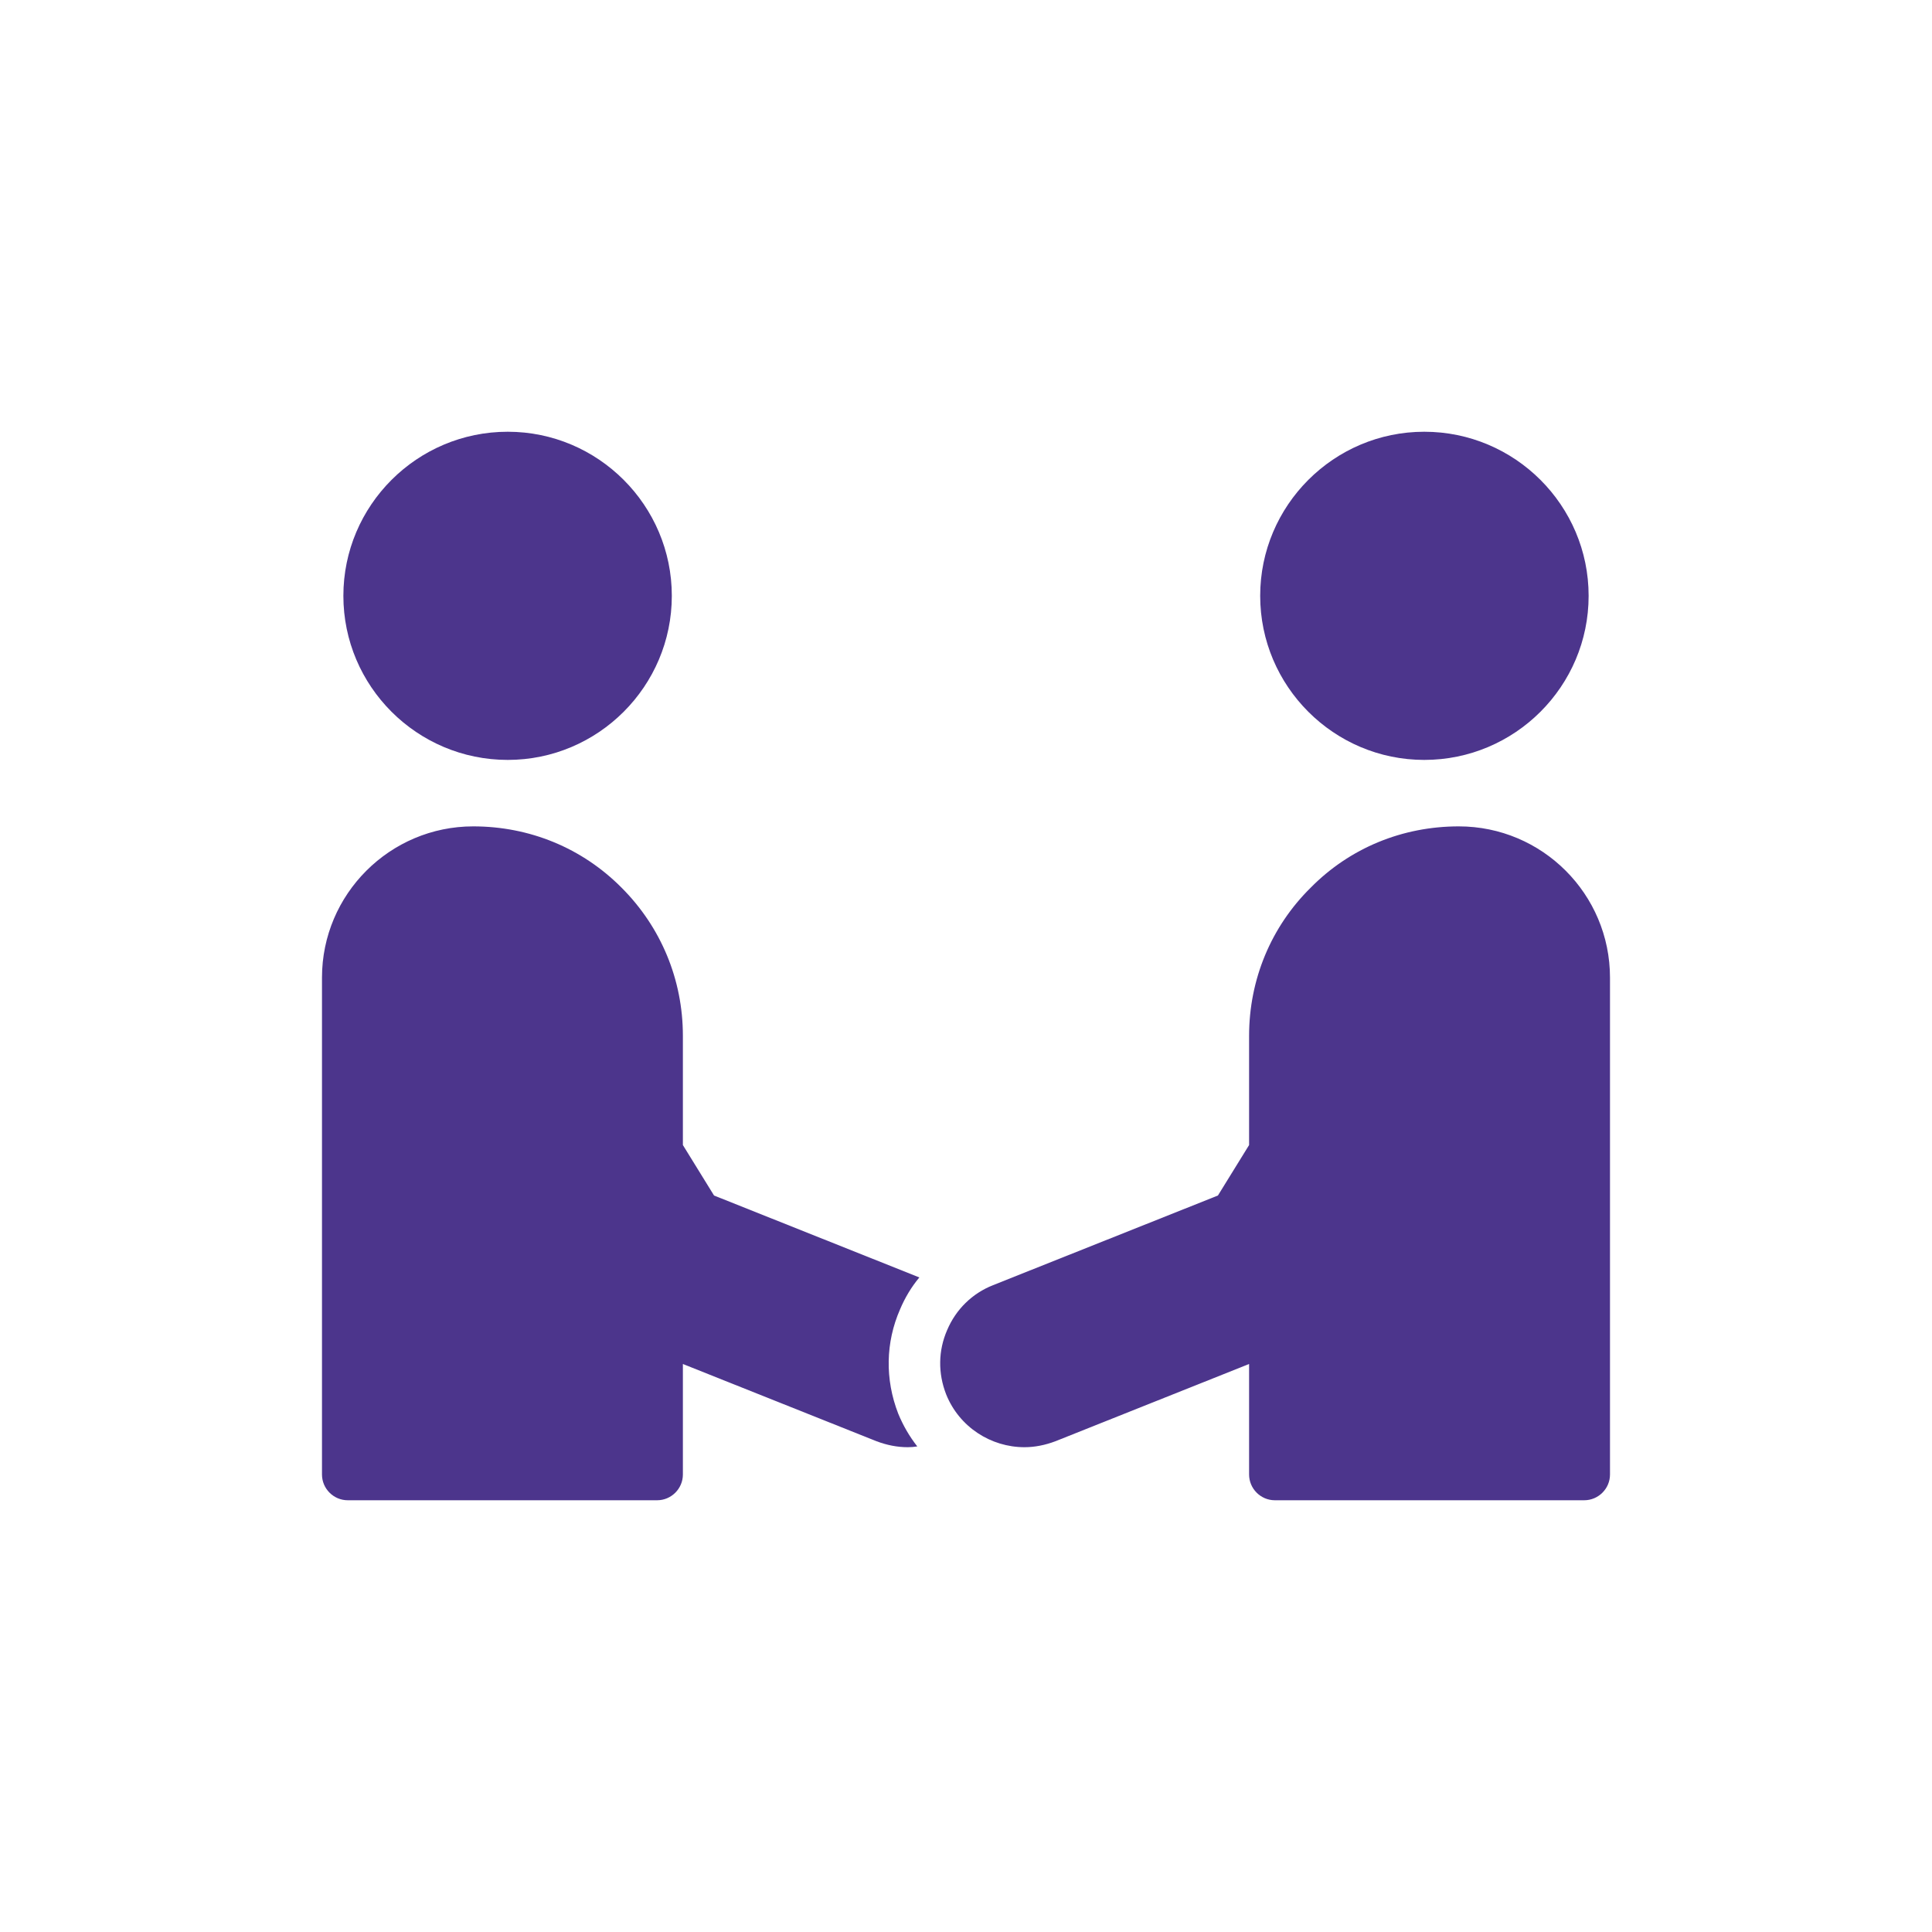 <svg width="100" height="100" viewBox="0 0 100 100" fill="none" xmlns="http://www.w3.org/2000/svg">
<path d="M17.773 30.84C17.773 35.52 21.587 39.333 26.28 39.333C30.96 39.333 34.773 35.52 34.773 30.84C34.773 26.16 30.96 22.347 26.28 22.347C21.587 22.347 17.773 26.16 17.773 30.84Z" fill="#4C358C"/>
<path d="M46.986 74.907C47.146 74.907 47.319 74.893 47.479 74.867C47.079 74.36 46.746 73.787 46.493 73.173C45.799 71.387 45.839 69.48 46.586 67.773C46.839 67.173 47.173 66.613 47.586 66.12L36.959 61.88L35.346 59.267V53.613C35.346 50.707 34.213 47.987 32.173 45.947C30.133 43.893 27.413 42.773 24.493 42.773C20.186 42.773 16.666 46.28 16.666 50.6V76.32C16.666 77.053 17.266 77.653 17.999 77.653H34.013C34.746 77.653 35.346 77.053 35.346 76.32V70.6L45.373 74.6C45.906 74.8 46.439 74.907 46.986 74.907Z" fill="#4C358C"/>
<path d="M82.227 30.84C82.227 26.16 78.413 22.347 73.72 22.347C69.04 22.347 65.227 26.16 65.227 30.84C65.227 35.52 69.04 39.333 73.72 39.333C78.413 39.333 82.227 35.52 82.227 30.84Z" fill="#4C358C"/>
<path d="M81.999 77.653C82.733 77.653 83.333 77.053 83.333 76.32V50.6C83.333 46.28 79.826 42.773 75.506 42.773C72.586 42.773 69.866 43.893 67.84 45.947C65.786 47.973 64.653 50.707 64.653 53.613V59.267L63.039 61.88L51.4 66.52C50.319 66.947 49.48 67.773 49.026 68.84C48.559 69.907 48.546 71.08 48.973 72.173C49.653 73.867 51.293 74.907 53.026 74.907C53.559 74.907 54.093 74.8 54.626 74.6L64.653 70.6V76.32C64.653 77.053 65.253 77.653 65.986 77.653H81.999Z" fill="#4C358C"/>
</svg>
